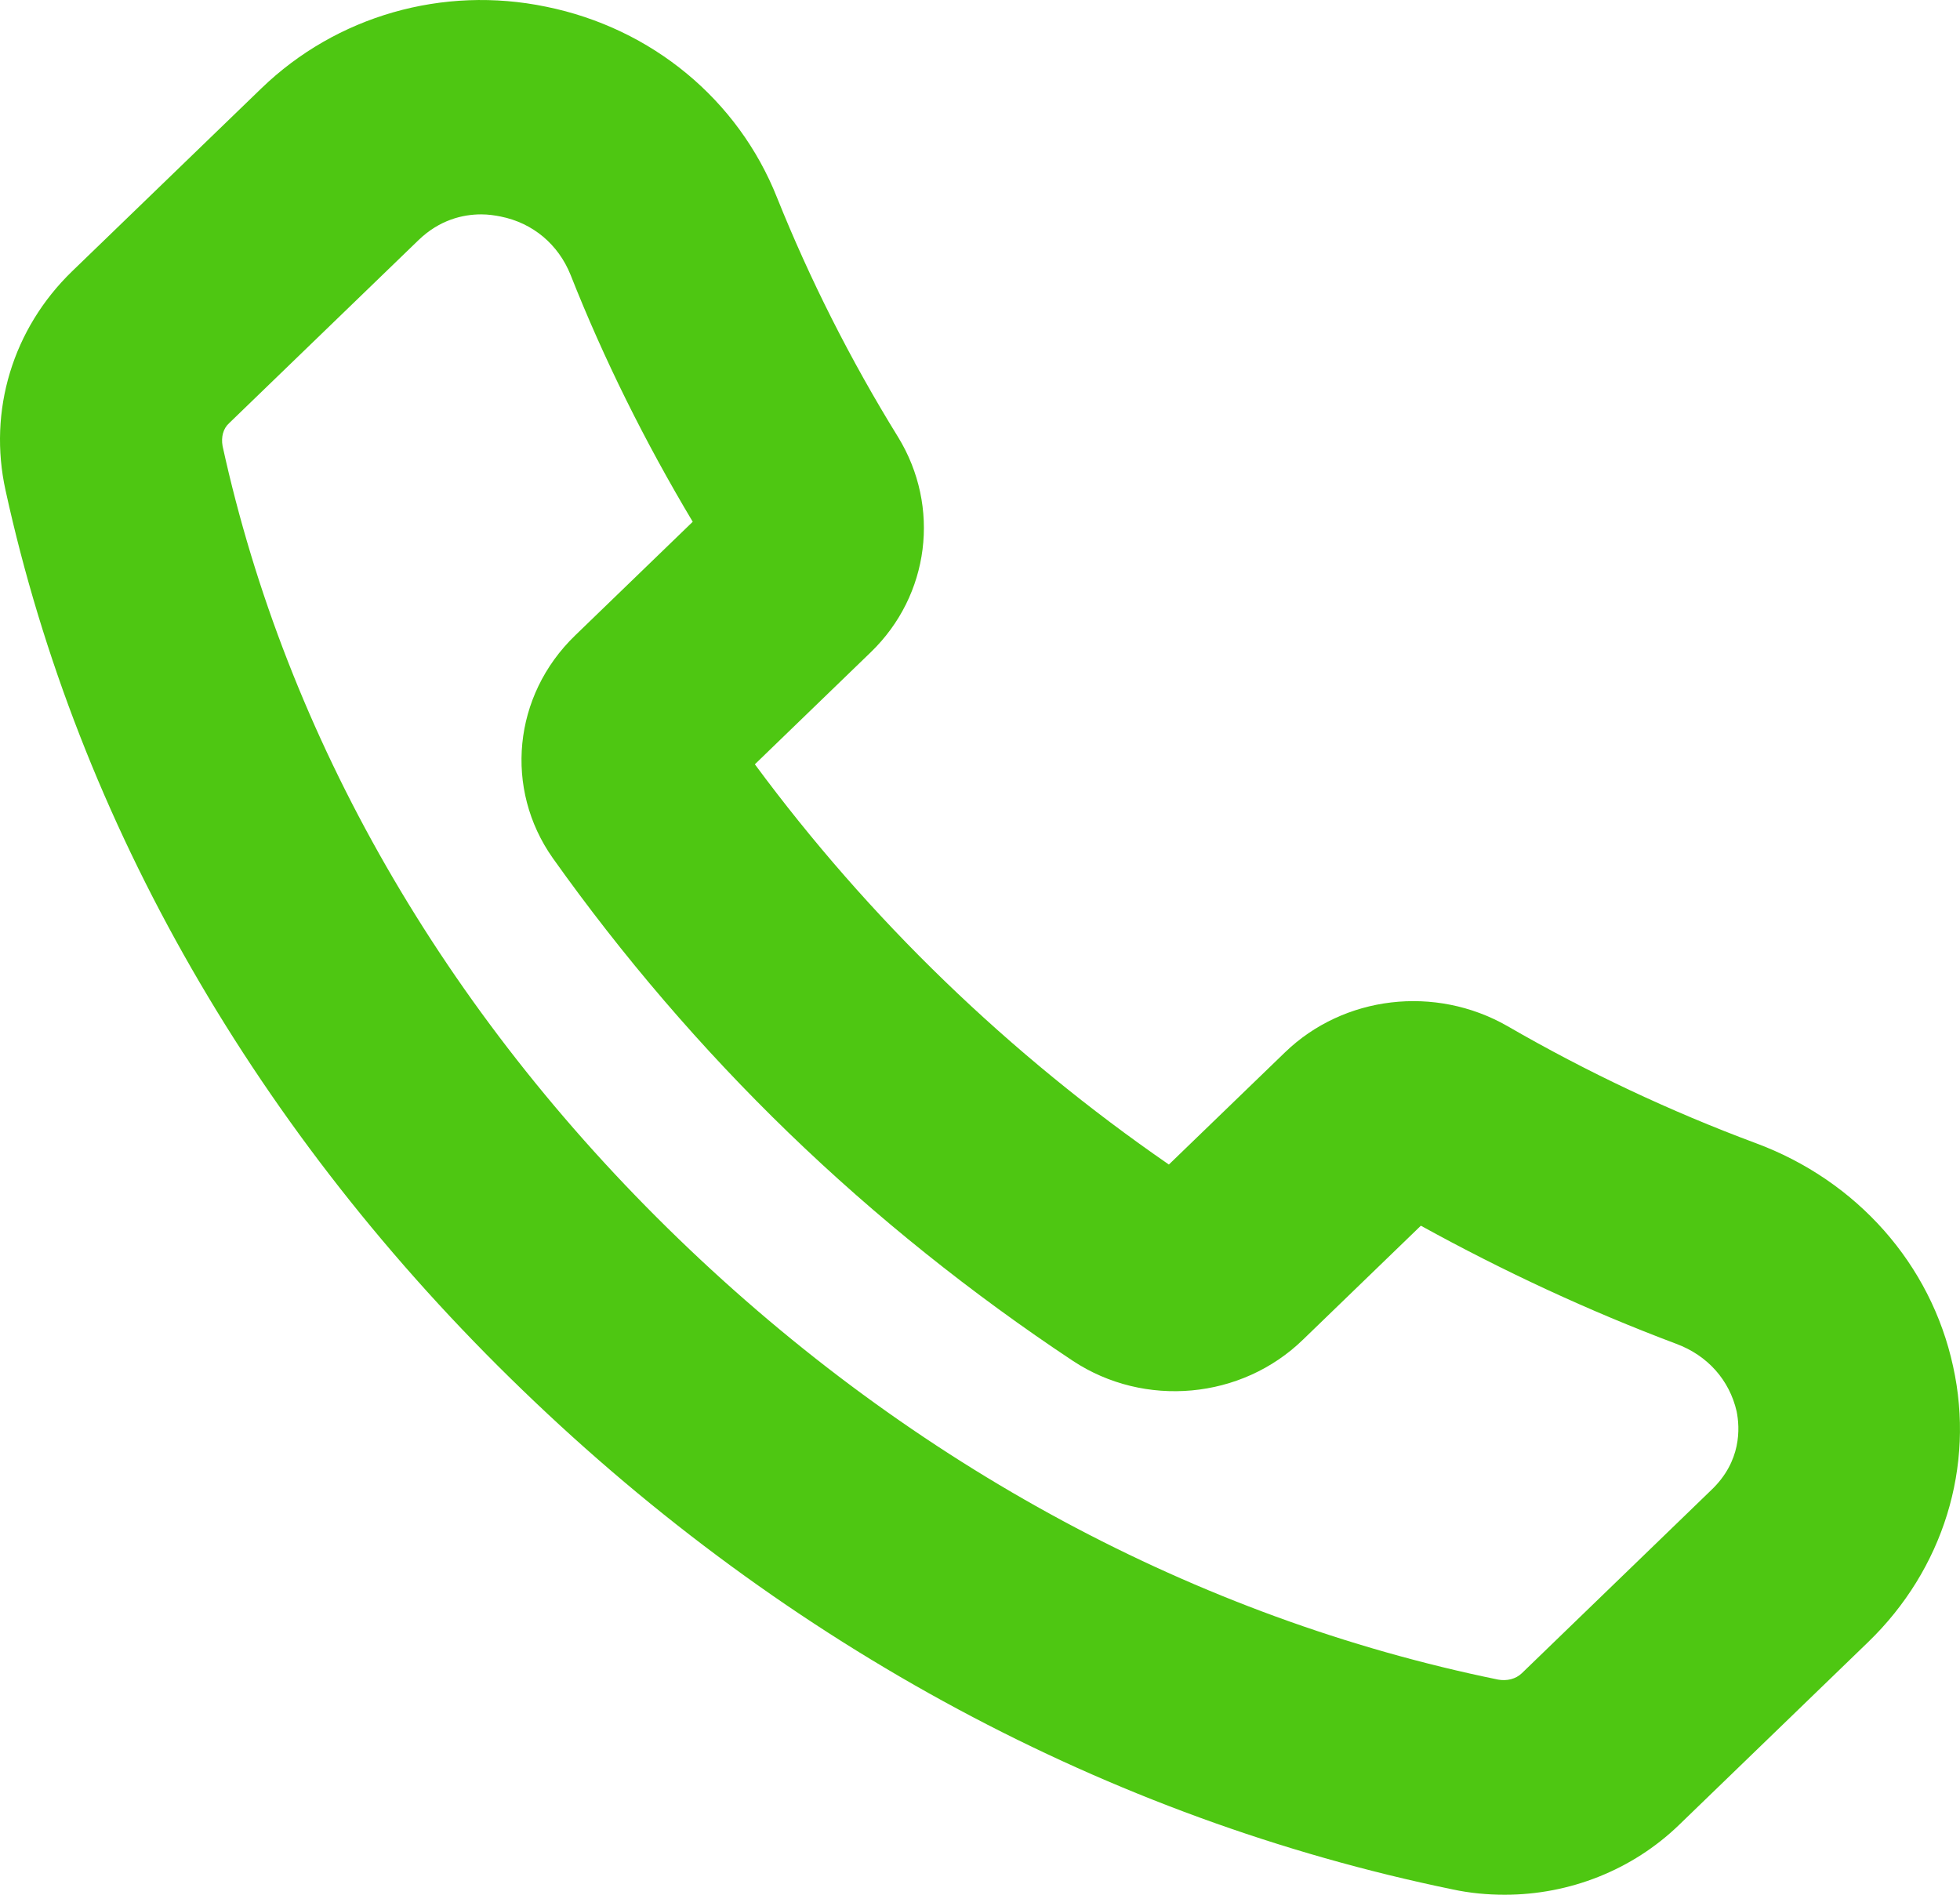 <svg width="30" height="29" viewBox="0 0 30 29" fill="none" xmlns="http://www.w3.org/2000/svg">
<path d="M29.894 20.912C29.555 19.351 28.425 18.07 26.87 17.495C25.57 17.011 24.296 16.412 23.073 15.705C21.969 15.073 20.567 15.237 19.667 16.108L17.891 17.824C16.676 16.986 15.521 16.042 14.459 15.015C13.397 13.989 12.421 12.872 11.554 11.698L13.329 9.982C14.23 9.111 14.4 7.756 13.746 6.689C13.015 5.506 12.395 4.275 11.894 3.026C11.299 1.524 9.974 0.431 8.36 0.103C6.78 -0.225 5.149 0.243 4.002 1.351L1.105 4.151C0.196 5.03 -0.186 6.286 0.086 7.51C1.199 12.593 3.934 17.356 7.995 21.273C12.055 25.198 16.974 27.834 22.232 28.918C22.495 28.975 22.767 29 23.031 29C24.024 29 24.984 28.622 25.698 27.933L28.595 25.132C29.741 24.024 30.234 22.447 29.894 20.912ZM26.191 22.808L23.294 25.609C23.201 25.699 23.064 25.732 22.929 25.707C18.316 24.763 13.975 22.431 10.382 18.957C6.788 15.483 4.384 11.287 3.407 6.828C3.382 6.689 3.416 6.557 3.509 6.475L6.406 3.675C6.729 3.363 7.086 3.281 7.366 3.281C7.476 3.281 7.578 3.297 7.663 3.314C8.156 3.412 8.547 3.741 8.734 4.209C9.243 5.498 9.872 6.763 10.603 7.986L8.802 9.727C7.85 10.647 7.714 12.076 8.462 13.135C9.524 14.63 10.739 16.05 12.072 17.339C13.406 18.629 14.876 19.803 16.422 20.829C17.517 21.552 19.004 21.421 19.947 20.501L21.748 18.76C23.014 19.458 24.322 20.066 25.655 20.567C26.14 20.747 26.471 21.125 26.581 21.601C26.632 21.856 26.658 22.365 26.191 22.808Z" fill="#4EC712"/>
</svg>

